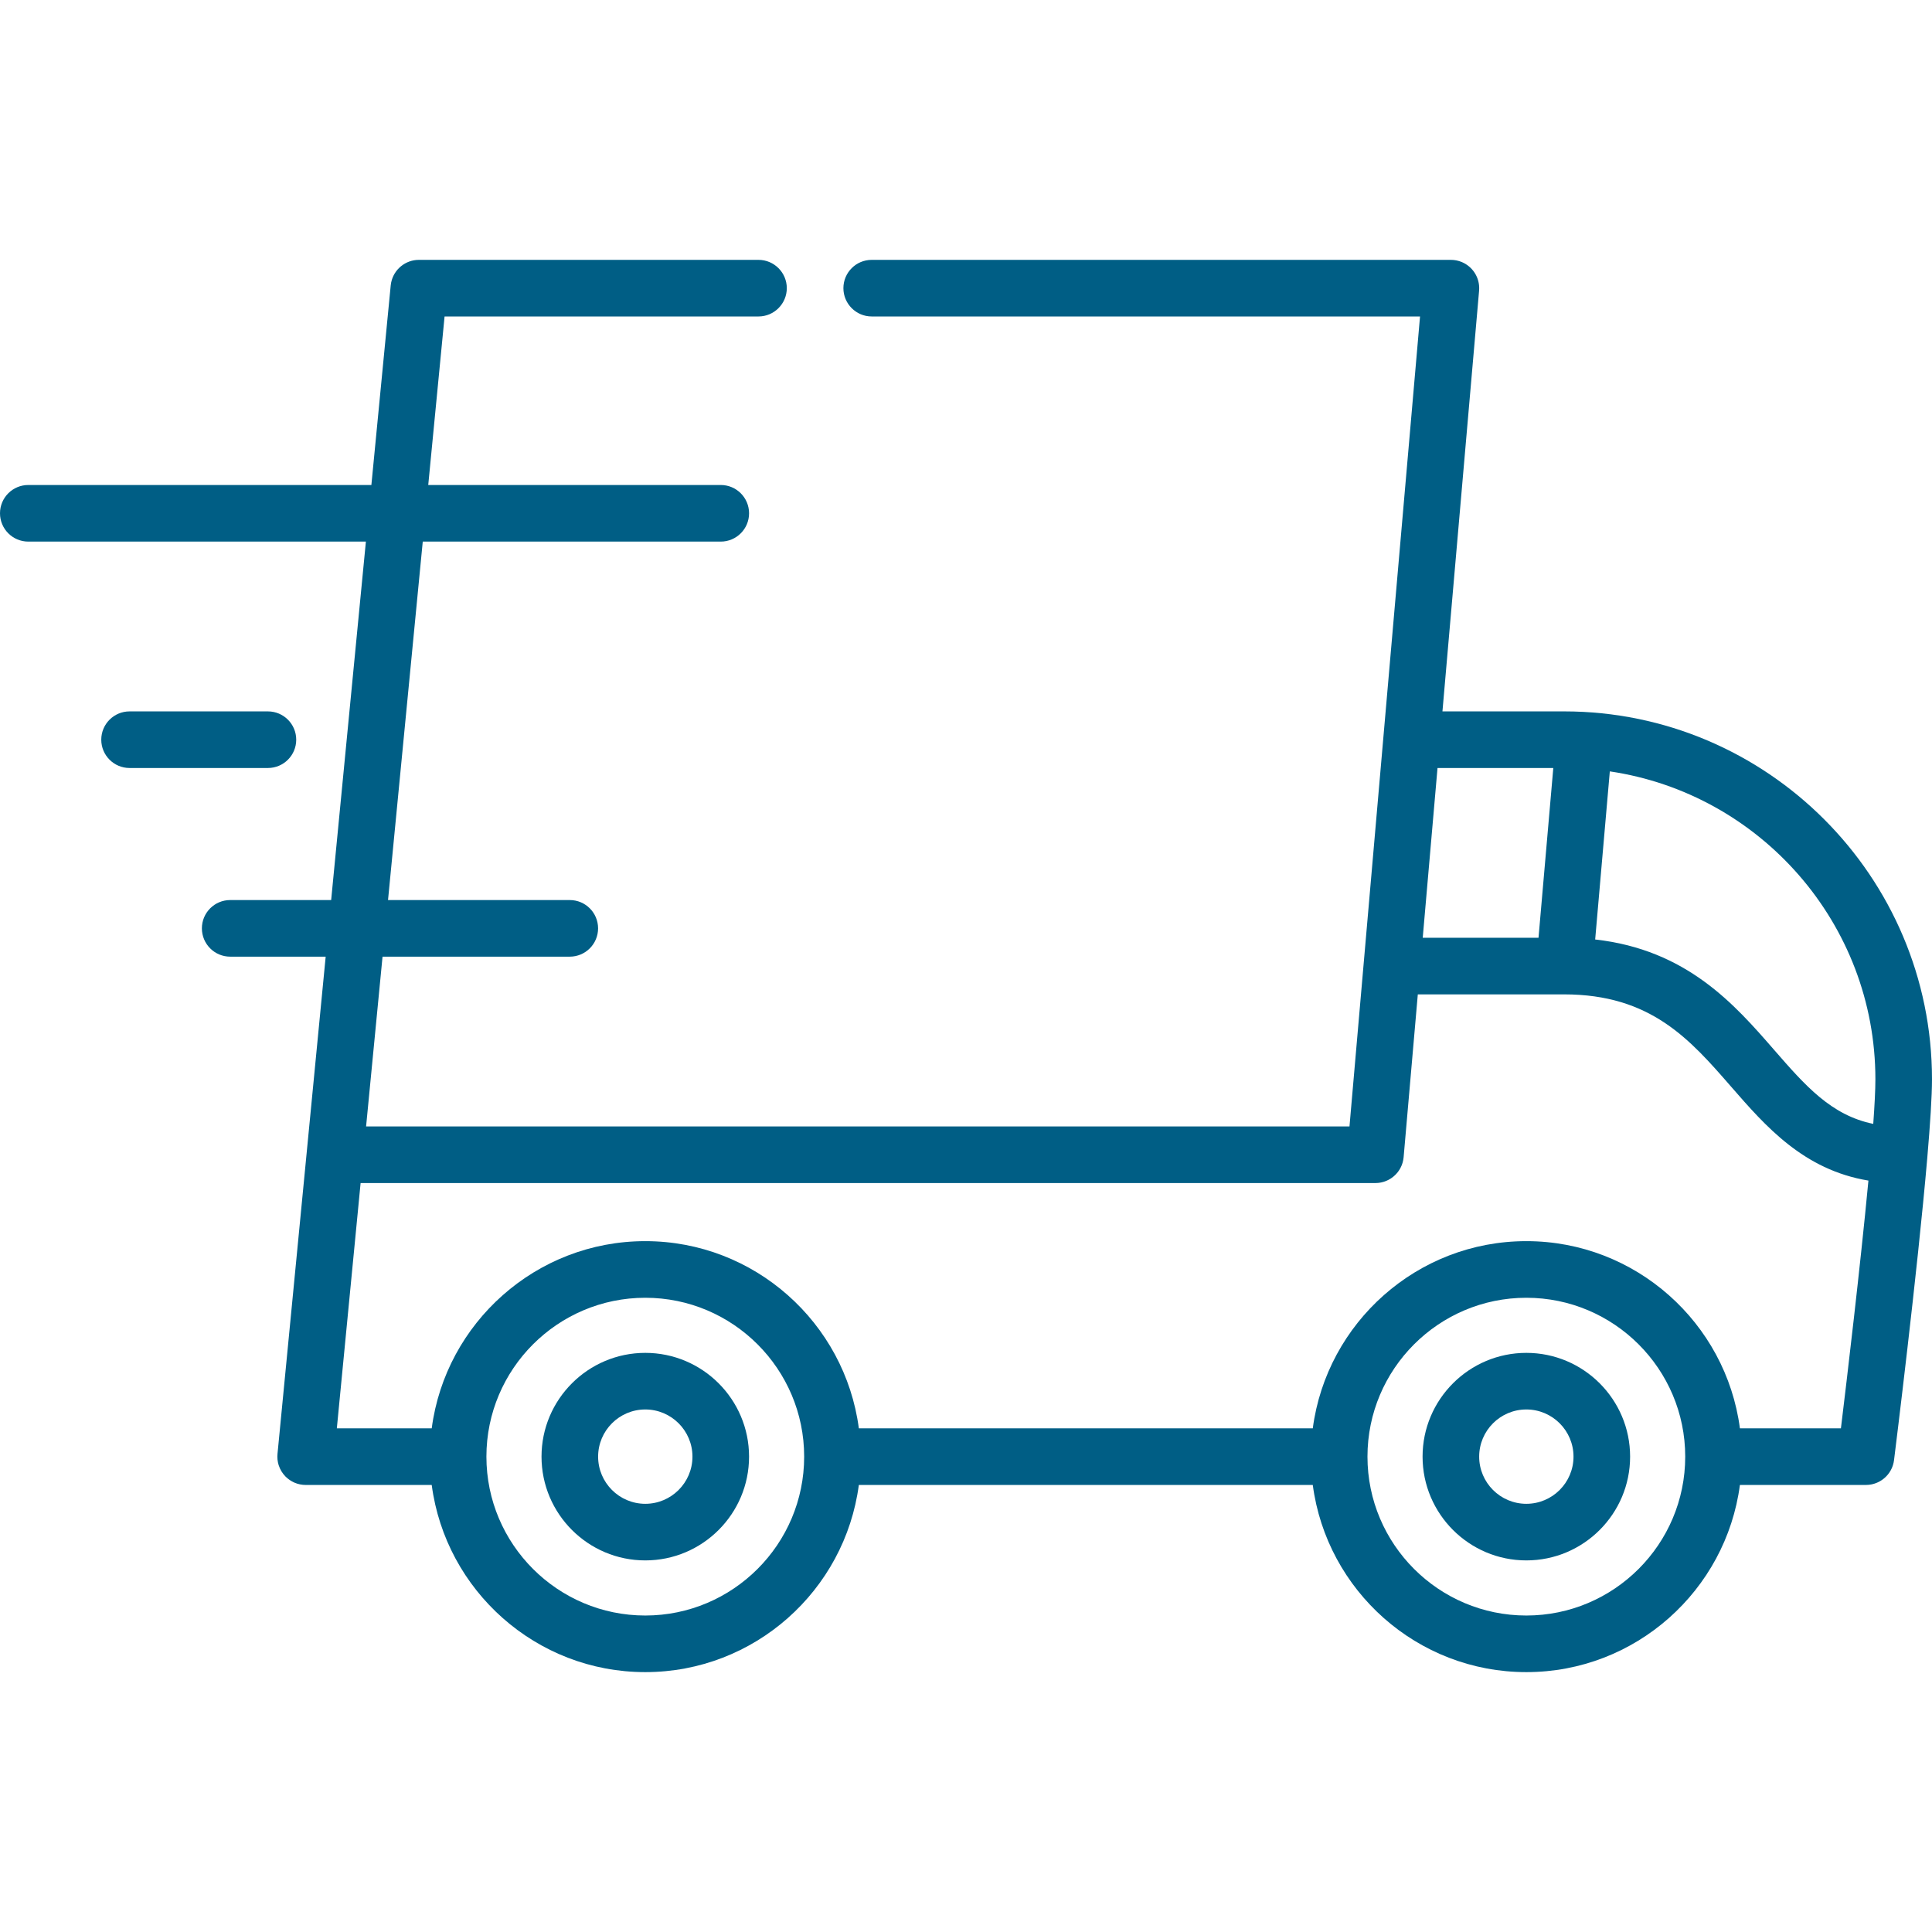 <svg width="512" height="512" viewBox="0 0 512 512" fill="none" xmlns="http://www.w3.org/2000/svg">
<g clip-path="url(#clip0)">
<path d="M414.498 188.525H382.264L391.976 77.016C391.994 76.814 391.997 76.615 391.998 76.416C391.998 76.399 392 76.383 392 76.366C392 76.363 392 76.361 392 76.358C392 73.323 390.169 70.648 387.478 69.485C387.455 69.475 387.433 69.463 387.41 69.453C387.243 69.383 387.07 69.323 386.896 69.265C386.831 69.244 386.769 69.218 386.704 69.198C386.562 69.155 386.416 69.121 386.271 69.086C386.169 69.062 386.071 69.033 385.968 69.013C385.841 68.988 385.709 68.972 385.579 68.953C385.457 68.935 385.337 68.914 385.214 68.903C385.193 68.901 385.174 68.897 385.153 68.895C385.021 68.883 384.891 68.885 384.76 68.88C384.672 68.877 384.586 68.867 384.498 68.867H384.404C384.396 68.867 384.388 68.867 384.381 68.867H231.01C226.87 68.867 223.51 72.227 223.51 76.367C223.51 80.497 226.87 83.867 231.01 83.867H376.323L361.397 255.242C361.395 255.255 361.395 255.268 361.393 255.281L357.627 298.522H97.018L101.377 253.524H150.998C155.141 253.524 158.498 250.166 158.498 246.024C158.498 241.882 155.141 238.524 150.998 238.524H102.831L112.035 143.529H191.01C195.153 143.529 198.51 140.171 198.51 136.029C198.51 131.887 195.153 128.529 191.01 128.529H113.489L117.817 83.867H201.01C205.14 83.867 208.51 80.497 208.51 76.367C208.51 72.227 205.14 68.867 201.01 68.867H111.01C111.006 68.867 111.003 68.868 110.999 68.868C107.476 68.867 104.42 71.347 103.681 74.785C103.676 74.81 103.667 74.834 103.662 74.859C103.624 75.046 103.599 75.237 103.574 75.429C103.567 75.49 103.554 75.548 103.548 75.609C103.547 75.621 103.544 75.632 103.543 75.644L98.419 128.529H7.5C3.357 128.529 0 131.887 0 136.029C0 140.171 3.357 143.529 7.5 143.529H96.965L87.761 238.524H61.002C56.859 238.524 53.502 241.882 53.502 246.024C53.502 250.166 56.859 253.524 61.002 253.524H86.308L81.296 305.245C81.295 305.253 81.295 305.261 81.294 305.268L73.545 385.247C73.544 385.256 73.543 385.266 73.542 385.274L73.539 385.303C73.529 385.407 73.53 385.509 73.524 385.613C73.517 385.751 73.503 385.886 73.503 386.026C73.503 386.032 73.504 386.038 73.504 386.045C73.504 386.238 73.518 386.428 73.532 386.618C73.538 386.679 73.536 386.741 73.543 386.801C73.563 386.995 73.596 387.186 73.631 387.376C73.641 387.432 73.646 387.489 73.657 387.544C73.686 387.688 73.727 387.827 73.765 387.968C73.791 388.067 73.812 388.168 73.842 388.265C73.851 388.292 73.863 388.318 73.871 388.346C74.234 389.462 74.85 390.464 75.654 391.282C75.669 391.297 75.681 391.314 75.696 391.328C75.776 391.408 75.863 391.48 75.947 391.556C76.464 392.03 77.048 392.432 77.687 392.747C77.82 392.813 77.951 392.882 78.087 392.939C78.128 392.957 78.172 392.969 78.214 392.985C78.402 393.06 78.591 393.132 78.786 393.193C78.804 393.198 78.821 393.201 78.839 393.207C79.061 393.273 79.285 393.331 79.514 393.378C79.544 393.384 79.575 393.386 79.604 393.392C79.822 393.433 80.041 393.468 80.264 393.49C80.269 393.49 80.273 393.491 80.278 393.492C80.524 393.516 80.768 393.528 81.01 393.528C81.013 393.528 81.017 393.527 81.021 393.527H114.409C118.096 421.48 142.061 443.13 171.006 443.13C199.949 443.13 223.914 421.48 227.601 393.527H347.9C351.588 421.48 375.552 443.13 404.496 443.13C433.439 443.13 457.406 421.48 461.094 393.527H494.49C494.495 393.527 494.501 393.528 494.506 393.528C494.756 393.528 495.002 393.513 495.246 393.489C495.29 393.485 495.332 393.476 495.376 393.471C495.571 393.448 495.765 393.421 495.955 393.383C496.037 393.367 496.116 393.345 496.197 393.326C496.344 393.292 496.492 393.256 496.636 393.213C496.734 393.184 496.829 393.15 496.925 393.117C497.048 393.075 497.171 393.031 497.292 392.982C497.396 392.941 497.495 392.896 497.596 392.851C497.706 392.8 497.816 392.748 497.923 392.693C498.025 392.641 498.123 392.587 498.221 392.531C498.324 392.471 498.426 392.409 498.527 392.345C498.621 392.285 498.715 392.224 498.805 392.16C498.907 392.089 499.004 392.014 499.103 391.938C499.185 391.873 499.268 391.809 499.348 391.741C499.451 391.654 499.548 391.563 499.646 391.47C499.714 391.405 499.785 391.341 499.851 391.273C499.955 391.167 500.054 391.055 500.153 390.942C500.206 390.881 500.261 390.822 500.312 390.76C500.422 390.624 500.522 390.484 500.622 390.343C500.656 390.294 500.694 390.248 500.727 390.198C500.849 390.015 500.964 389.827 501.07 389.633C501.078 389.621 501.086 389.61 501.091 389.597C501.204 389.389 501.308 389.176 501.401 388.956C501.427 388.893 501.447 388.828 501.472 388.765C501.533 388.61 501.593 388.455 501.644 388.294C501.677 388.19 501.701 388.083 501.73 387.978C501.763 387.853 501.798 387.729 501.826 387.602C501.851 387.489 501.867 387.373 501.886 387.258C501.903 387.157 501.925 387.058 501.938 386.955C502.256 384.407 508.129 337.288 510.752 306.82C510.755 306.791 510.756 306.761 510.759 306.732C511.514 297.949 511.998 290.553 511.998 286.025C511.998 232.264 468.26 188.525 414.498 188.525ZM380.957 203.527H411.64L407.721 248.523H377.038L380.957 203.527ZM171.008 428.129C147.791 428.129 128.903 409.241 128.903 386.025C128.903 362.809 147.792 343.921 171.008 343.921C194.224 343.921 213.112 362.809 213.112 386.025C213.112 409.241 194.224 428.129 171.008 428.129ZM404.496 428.129C381.28 428.129 362.393 409.241 362.393 386.025C362.393 362.809 381.281 343.921 404.496 343.921C427.713 343.921 446.601 362.809 446.601 386.025C446.601 409.241 427.713 428.129 404.496 428.129ZM487.863 378.522H461.096C457.41 350.567 433.444 328.916 404.498 328.916C375.554 328.916 351.588 350.568 347.902 378.522H227.604C223.918 350.567 199.953 328.916 171.008 328.916C142.063 328.916 118.096 350.568 114.41 378.522H89.266L95.565 313.518H364.5V313.522C364.504 313.522 364.507 313.522 364.511 313.522C364.762 313.522 365.011 313.508 365.257 313.483C365.303 313.479 365.348 313.469 365.394 313.463C365.59 313.44 365.785 313.412 365.977 313.374C366.06 313.357 366.141 313.334 366.223 313.314C366.373 313.278 366.523 313.243 366.669 313.199C366.769 313.169 366.864 313.133 366.961 313.099C367.087 313.055 367.213 313.012 367.335 312.962C367.44 312.919 367.541 312.871 367.643 312.823C367.754 312.772 367.865 312.721 367.972 312.665C368.074 312.611 368.174 312.553 368.275 312.495C368.378 312.435 368.48 312.374 368.58 312.31C368.677 312.247 368.769 312.181 368.862 312.115C368.961 312.045 369.057 311.973 369.153 311.898C369.239 311.829 369.324 311.758 369.408 311.685C369.503 311.603 369.596 311.519 369.686 311.432C369.762 311.359 369.838 311.284 369.912 311.207C370.002 311.113 370.089 311.016 370.175 310.917C370.242 310.839 370.308 310.761 370.372 310.681C370.455 310.576 370.534 310.468 370.612 310.359C370.671 310.277 370.728 310.195 370.784 310.111C370.857 309.998 370.927 309.882 370.994 309.764C371.045 309.676 371.097 309.588 371.143 309.498C371.206 309.38 371.26 309.26 371.317 309.139C371.361 309.042 371.406 308.947 371.446 308.847C371.495 308.729 371.536 308.608 371.579 308.487C371.616 308.38 371.655 308.273 371.688 308.163C371.721 308.047 371.748 307.928 371.778 307.81C371.807 307.691 371.839 307.573 371.862 307.452C371.885 307.334 371.899 307.214 371.917 307.094C371.935 306.97 371.956 306.848 371.968 306.722C371.97 306.704 371.974 306.687 371.975 306.669L375.734 263.519H414.496C437.475 263.519 447.839 275.425 458.81 288.031C467.863 298.432 477.97 310.037 495.15 312.868C492.968 335.938 489.441 365.554 487.863 378.522ZM496.432 297.838C485.287 295.566 478.43 287.731 470.123 278.187C459.734 266.252 447.051 251.687 422.738 248.973L426.618 204.425C466.382 210.306 496.998 244.654 496.998 286.027C496.998 288.838 496.788 292.922 496.432 297.838Z" fill="#005E85"/>
<path d="M171.008 358.524C155.845 358.524 143.508 370.86 143.508 386.024C143.508 401.188 155.845 413.524 171.008 413.524C186.171 413.524 198.508 401.188 198.508 386.024C198.508 370.861 186.171 358.524 171.008 358.524ZM171.008 398.524C164.115 398.524 158.508 392.917 158.508 386.024C158.508 379.131 164.115 373.524 171.008 373.524C177.901 373.524 183.508 379.131 183.508 386.024C183.508 392.917 177.9 398.524 171.008 398.524Z" fill="#005E85"/>
<path d="M404.496 358.524C389.333 358.524 376.996 370.86 376.996 386.024C376.996 401.188 389.333 413.524 404.496 413.524C419.659 413.524 431.996 401.188 431.996 386.024C431.996 370.861 419.659 358.524 404.496 358.524ZM404.496 398.524C397.603 398.524 391.996 392.917 391.996 386.024C391.996 379.131 397.603 373.524 404.496 373.524C411.389 373.524 416.996 379.131 416.996 386.024C416.996 392.917 411.389 398.524 404.496 398.524Z" fill="#005E85"/>
<path d="M71.002 188.527H34.336C30.193 188.527 26.836 191.885 26.836 196.027C26.836 200.169 30.193 203.527 34.336 203.527H71.002C75.145 203.527 78.502 200.169 78.502 196.027C78.502 191.885 75.145 188.527 71.002 188.527Z" fill="#005E85"/>
</g>
<defs>
<clipPath id="clip0">
<rect width="511.998" height="511.998" fill="white"/>
</clipPath>
</defs>
</svg>

